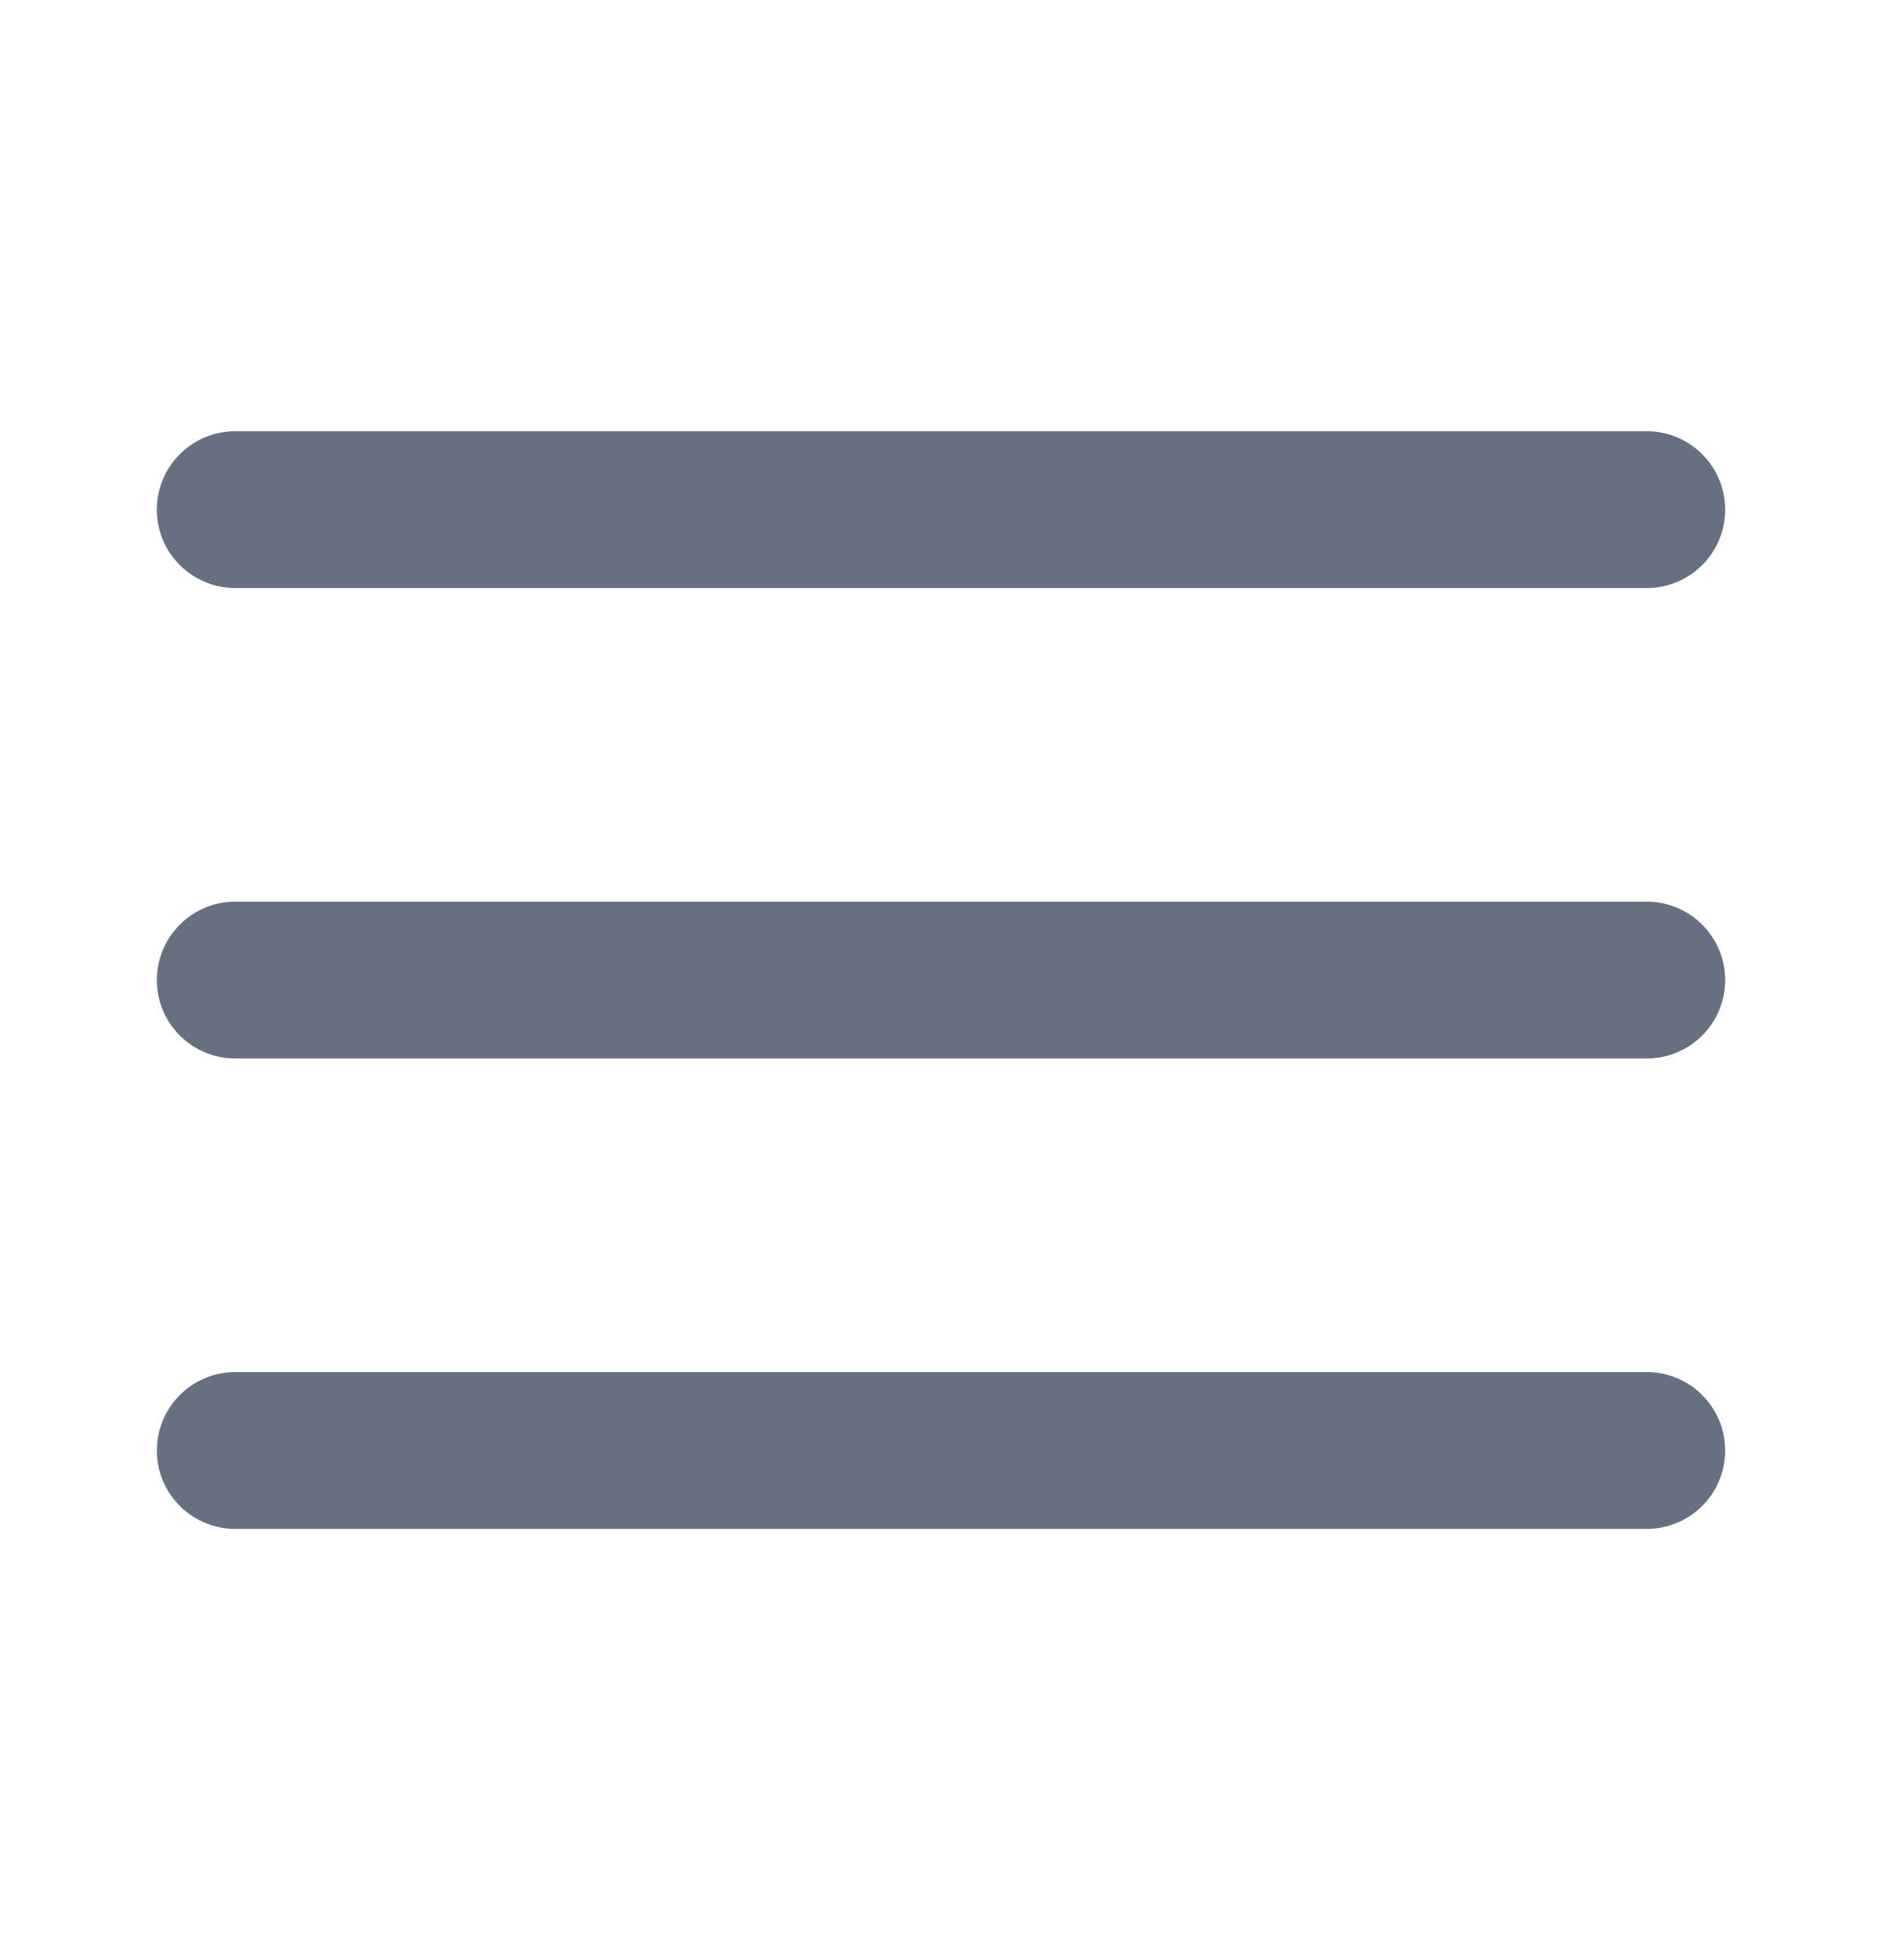 <svg width="24" height="25" viewBox="0 0 24 25" fill="none" xmlns="http://www.w3.org/2000/svg">
<path d="M3 12.5H21" stroke="#667080" stroke-width="2" stroke-linecap="round" stroke-linejoin="round"/>
<path d="M3 6.5H21" stroke="#667080" stroke-width="2" stroke-linecap="round" stroke-linejoin="round"/>
<path d="M3 18.5H21" stroke="#667080" stroke-width="2" stroke-linecap="round" stroke-linejoin="round"/>
</svg>
